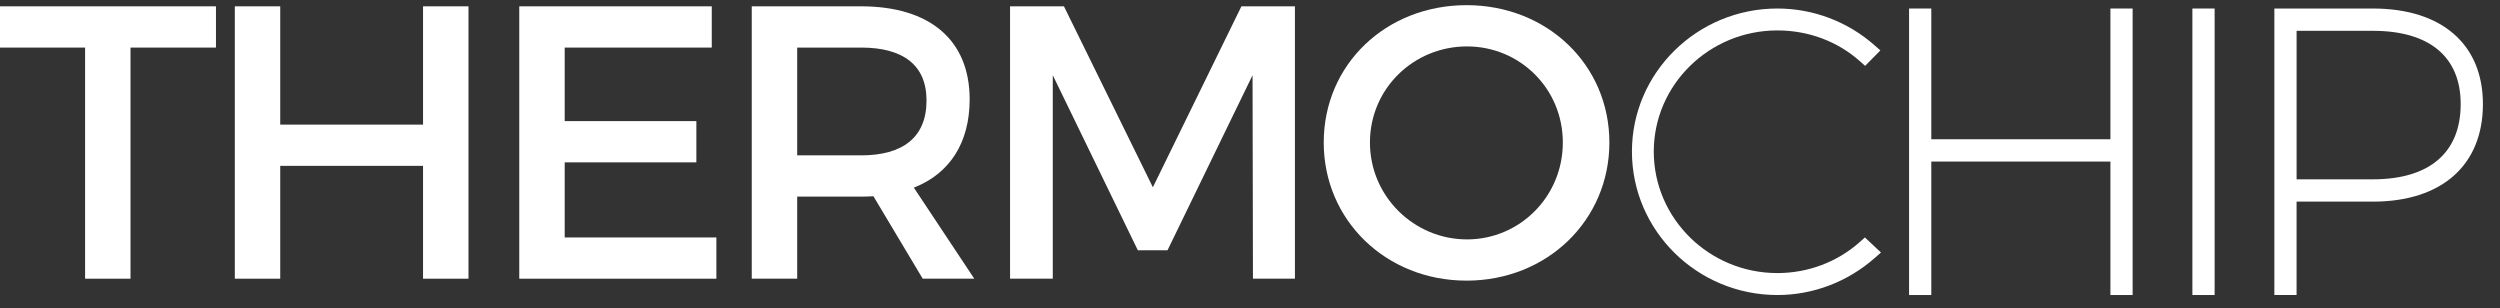 <svg xmlns="http://www.w3.org/2000/svg" width="138" height="17" viewBox="0 0 138 17" fill="none"><rect x="0" y="0" width="138" height="17" fill="#333333" stroke="none"/><path fill-rule="evenodd" clip-rule="evenodd" d="M80.954 15.491C85.396 15.491 88.838 12.162 88.838 7.867C88.838 3.571 85.396 0.285 80.955 0.285C76.514 0.285 73.071 3.55 73.07 7.867C73.07 12.162 76.513 15.491 80.954 15.491ZM80.977 13.215C78.065 13.215 75.621 10.852 75.621 7.867C75.621 4.881 78.043 2.562 80.977 2.562C83.888 2.562 86.268 4.881 86.268 7.867C86.268 10.852 83.888 13.215 80.977 13.215Z" fill="white"></path><path d="M7.204 15.384V2.626H11.921V0.349H0V2.626H4.697V15.384H7.204Z" fill="white"></path><path d="M23.352 9.155V15.384H25.86V0.349H23.352V6.879H15.469V0.349H12.962V15.384H15.469V9.155H23.352Z" fill="white"></path><path d="M31.171 2.626V6.685H38.439V8.962H31.171V13.108H39.544V15.384H28.664V0.349H39.289V2.626H31.171Z" fill="white"></path><path fill-rule="evenodd" clip-rule="evenodd" d="M47.532 10.852C47.765 10.852 48 10.852 48.212 10.831L50.933 15.383H53.78L50.444 10.358C52.419 9.585 53.525 7.889 53.525 5.483C53.525 2.218 51.336 0.349 47.532 0.349H41.497V15.384H44.005V10.852H47.532ZM51.144 5.547C51.144 7.588 49.827 8.576 47.532 8.576H44.005V2.626H47.532C49.827 2.626 51.144 3.571 51.144 5.547Z" fill="white"></path><path d="M69.163 15.384L69.141 4.151L64.446 13.816H62.809L58.113 4.151V15.384H55.755V0.349H58.73L63.639 10.337L68.526 0.349H71.48V15.384H69.163Z" fill="white"></path><path d="M98.112 16.285C93.685 16.285 90.083 12.733 90.083 8.366C90.083 4.012 93.685 0.47 98.112 0.47C100.09 0.47 101.995 1.192 103.478 2.503L103.796 2.784L102.954 3.635L102.669 3.381C101.44 2.284 99.822 1.679 98.112 1.679C94.35 1.679 91.288 4.679 91.288 8.366C91.288 12.065 94.349 15.074 98.112 15.074C99.806 15.074 101.425 14.462 102.669 13.351L102.943 13.107L103.829 13.938L103.499 14.229C102.001 15.555 100.087 16.285 98.112 16.285Z" fill="white"></path><path d="M116.495 16.285V8.918H106.608V16.285H105.381V0.47H106.608V7.687H116.495V0.47H117.721V16.285H116.495Z" fill="white"></path><path d="M122.247 0.47H121.02V16.285H122.247V0.47Z" fill="white"></path><path fill-rule="evenodd" clip-rule="evenodd" d="M125.545 16.285V0.47H130.982C134.785 0.47 137.057 2.442 137.057 5.747C137.057 9.118 134.785 11.13 130.982 11.13H126.771V16.285L125.545 16.285ZM130.982 9.899C134.109 9.899 135.83 8.424 135.83 5.746C135.83 3.138 134.109 1.701 130.982 1.701H126.772V9.899H130.982Z" fill="white"></path></svg>